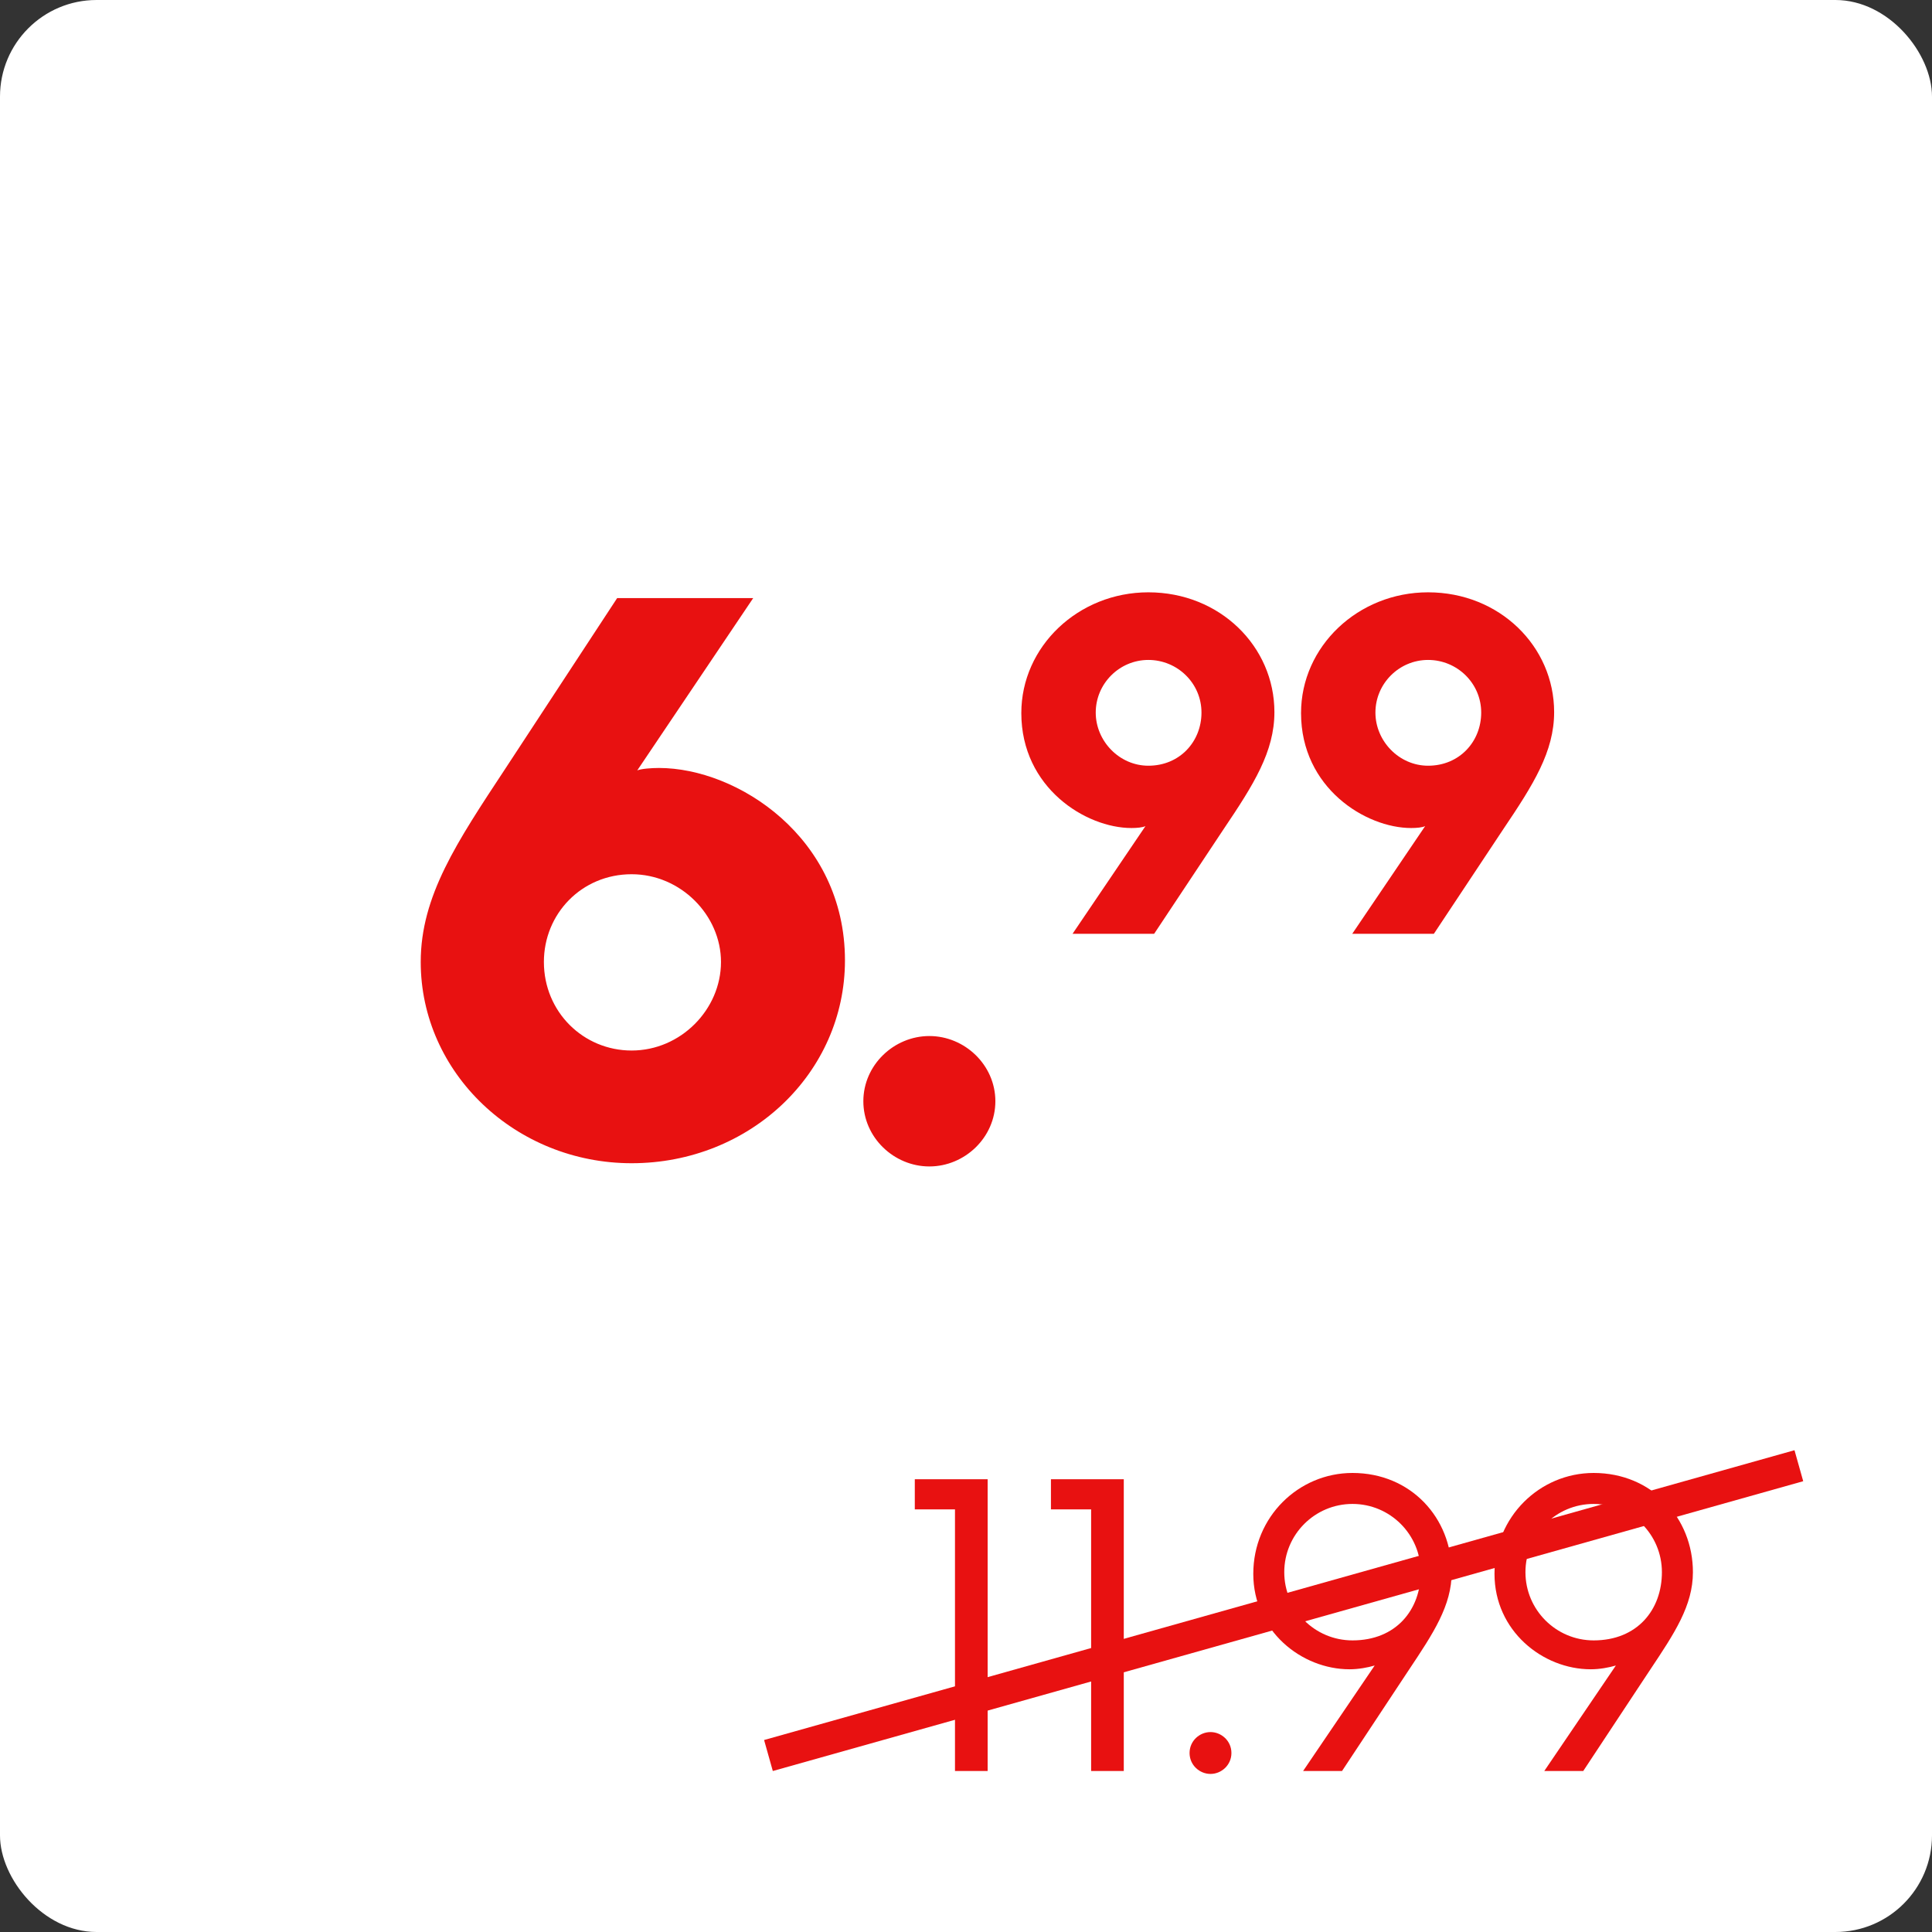 <svg width="60" height="60" viewBox="0 0 60 60" fill="none" xmlns="http://www.w3.org/2000/svg">
<rect x="0" y="0" width="60" height="60" fill="#333333" stroke="none"/>
<rect width="60" height="60" rx="3" fill="white"/>
<path d="M13.066 29.875C13.066 27.825 14.191 26.15 15.691 23.875L19.166 18.575H23.391L19.791 23.925C19.916 23.875 20.216 23.85 20.466 23.85C22.891 23.85 26.241 26 26.241 29.825C26.241 33.325 23.291 36.125 19.616 36.125C16.016 36.125 13.066 33.325 13.066 29.875ZM16.891 29.875C16.891 31.425 18.116 32.625 19.616 32.625C21.141 32.625 22.391 31.35 22.391 29.875C22.391 28.425 21.141 27.15 19.616 27.15C18.066 27.15 16.891 28.375 16.891 29.875ZM26.812 34.2C26.812 33.075 27.762 32.175 28.862 32.175C29.962 32.175 30.912 33.075 30.912 34.2C30.912 35.325 29.962 36.225 28.862 36.225C27.762 36.225 26.812 35.325 26.812 34.2Z" fill="#E81111"/>
<path d="M33.309 29L35.574 25.655C35.483 25.7 35.303 25.715 35.139 25.715C33.728 25.715 31.718 24.47 31.718 22.145C31.718 20.075 33.489 18.395 35.663 18.395C37.883 18.395 39.578 20.075 39.578 22.115C39.578 23.345 38.934 24.365 38.004 25.745L35.843 29H33.309ZM35.663 23.78C36.639 23.78 37.313 23.03 37.313 22.13C37.313 21.215 36.563 20.495 35.663 20.495C34.764 20.495 34.029 21.23 34.029 22.13C34.029 23.015 34.764 23.78 35.663 23.78ZM41.995 29L44.26 25.655C44.17 25.7 43.99 25.715 43.825 25.715C42.415 25.715 40.405 24.47 40.405 22.145C40.405 20.075 42.175 18.395 44.35 18.395C46.57 18.395 48.265 20.075 48.265 22.115C48.265 23.345 47.62 24.365 46.69 25.745L44.53 29H41.995ZM44.35 23.78C45.325 23.78 46 23.03 46 22.13C46 21.215 45.25 20.495 44.35 20.495C43.45 20.495 42.715 21.23 42.715 22.13C42.715 23.015 43.45 23.78 44.35 23.78Z" fill="#E81111"/>
<path d="M29.658 55V46.875H28.41V45.939H30.672V55H29.658ZM33.886 55V46.875H32.638V45.939H34.9V55H33.886ZM36.943 54.441C36.943 54.064 37.255 53.791 37.593 53.791C37.931 53.791 38.243 54.064 38.243 54.441C38.243 54.818 37.931 55.091 37.593 55.091C37.255 55.091 36.943 54.818 36.943 54.441ZM40.469 55L42.692 51.724C42.471 51.789 42.185 51.841 41.912 51.841C40.417 51.841 38.922 50.645 38.922 48.877C38.922 47.109 40.326 45.744 42.003 45.744C43.823 45.744 45.084 47.148 45.084 48.825C45.084 49.865 44.512 50.723 43.758 51.854C43.719 51.919 43.667 51.984 41.678 55H40.469ZM42.003 50.944C43.355 50.944 44.122 49.995 44.122 48.825C44.122 47.655 43.173 46.706 42.003 46.706C40.833 46.706 39.884 47.655 39.884 48.825C39.884 49.995 40.833 50.944 42.003 50.944ZM47.959 55L50.182 51.724C49.962 51.789 49.675 51.841 49.403 51.841C47.907 51.841 46.413 50.645 46.413 48.877C46.413 47.109 47.816 45.744 49.493 45.744C51.313 45.744 52.575 47.148 52.575 48.825C52.575 49.865 52.002 50.723 51.248 51.854C51.209 51.919 51.157 51.984 49.169 55H47.959ZM49.493 50.944C50.846 50.944 51.612 49.995 51.612 48.825C51.612 47.655 50.663 46.706 49.493 46.706C48.324 46.706 47.374 47.655 47.374 48.825C47.374 49.995 48.324 50.944 49.493 50.944Z" fill="#E81111"/>
<line x1="23.865" y1="54.519" x2="55.865" y2="45.519" stroke="#E81111"/>
</svg>
